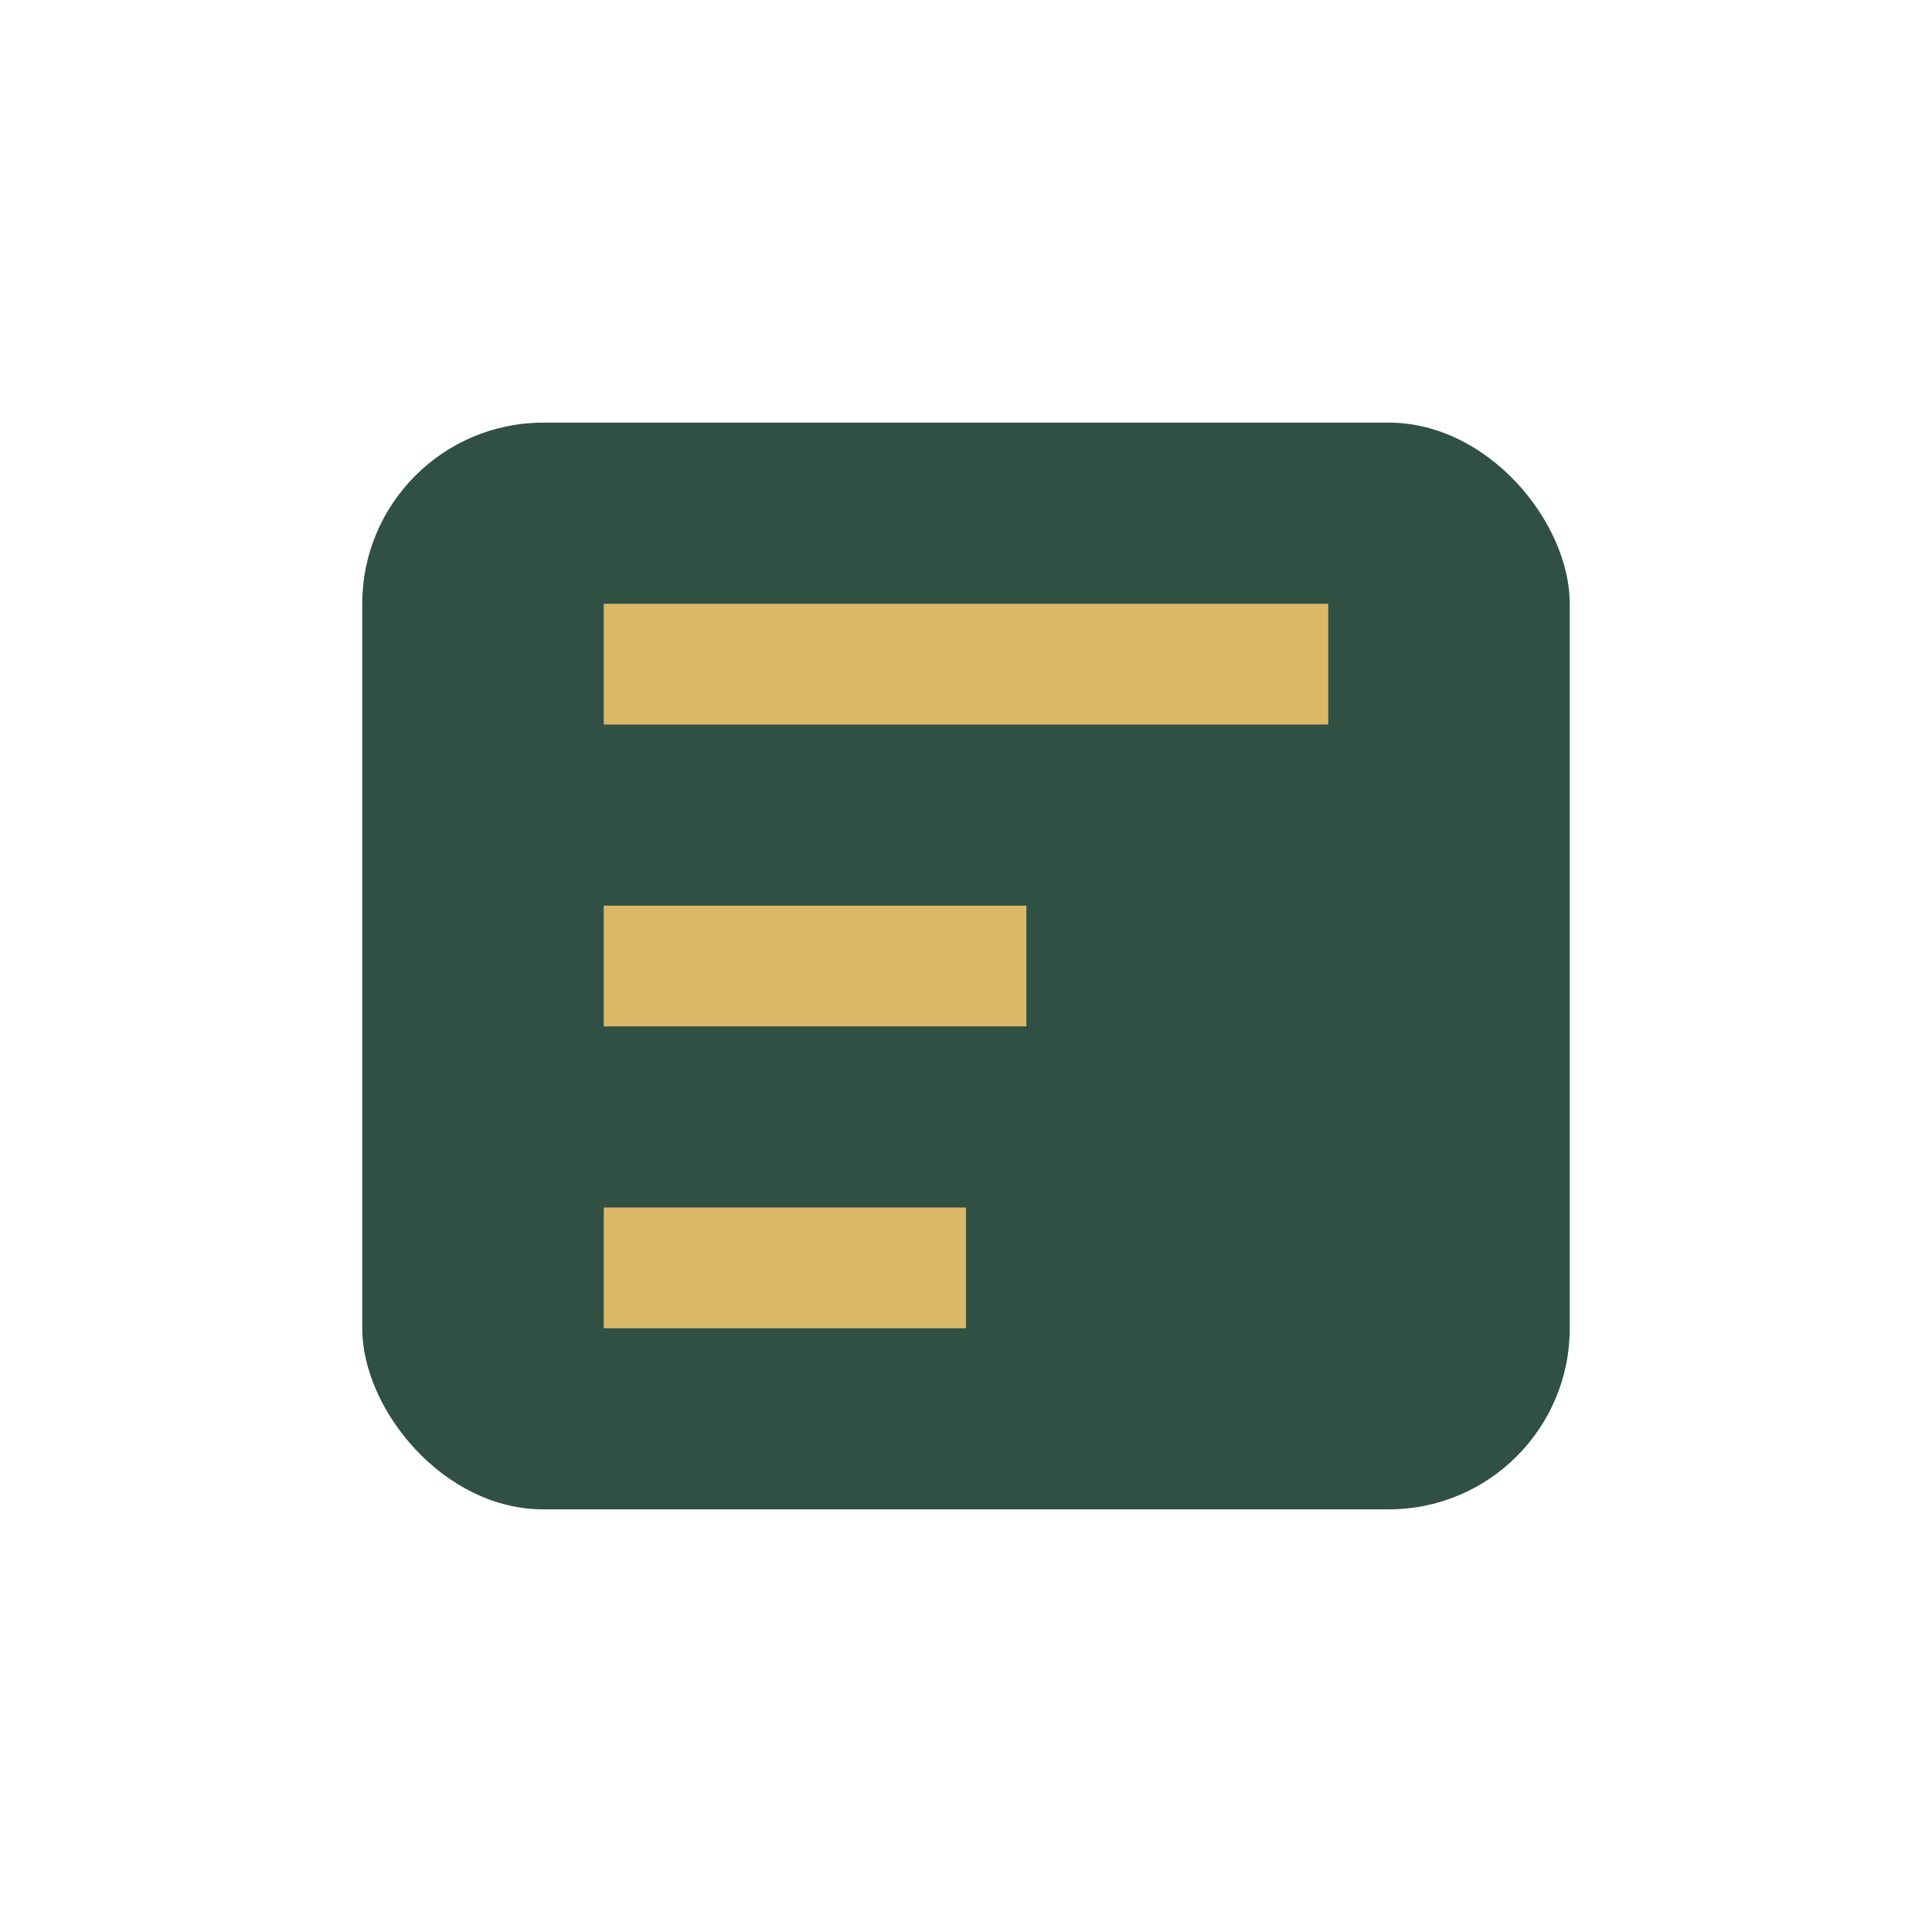 <?xml version="1.0" encoding="UTF-8"?>
<svg xmlns="http://www.w3.org/2000/svg" width="32" height="32" viewBox="0 0 32 32"><rect x="6" y="7" width="20" height="18" rx="3" fill="#315044"/><path d="M10 11h12M10 16h7M10 21h6" stroke="#D9B867" stroke-width="2" fill="none"/></svg>